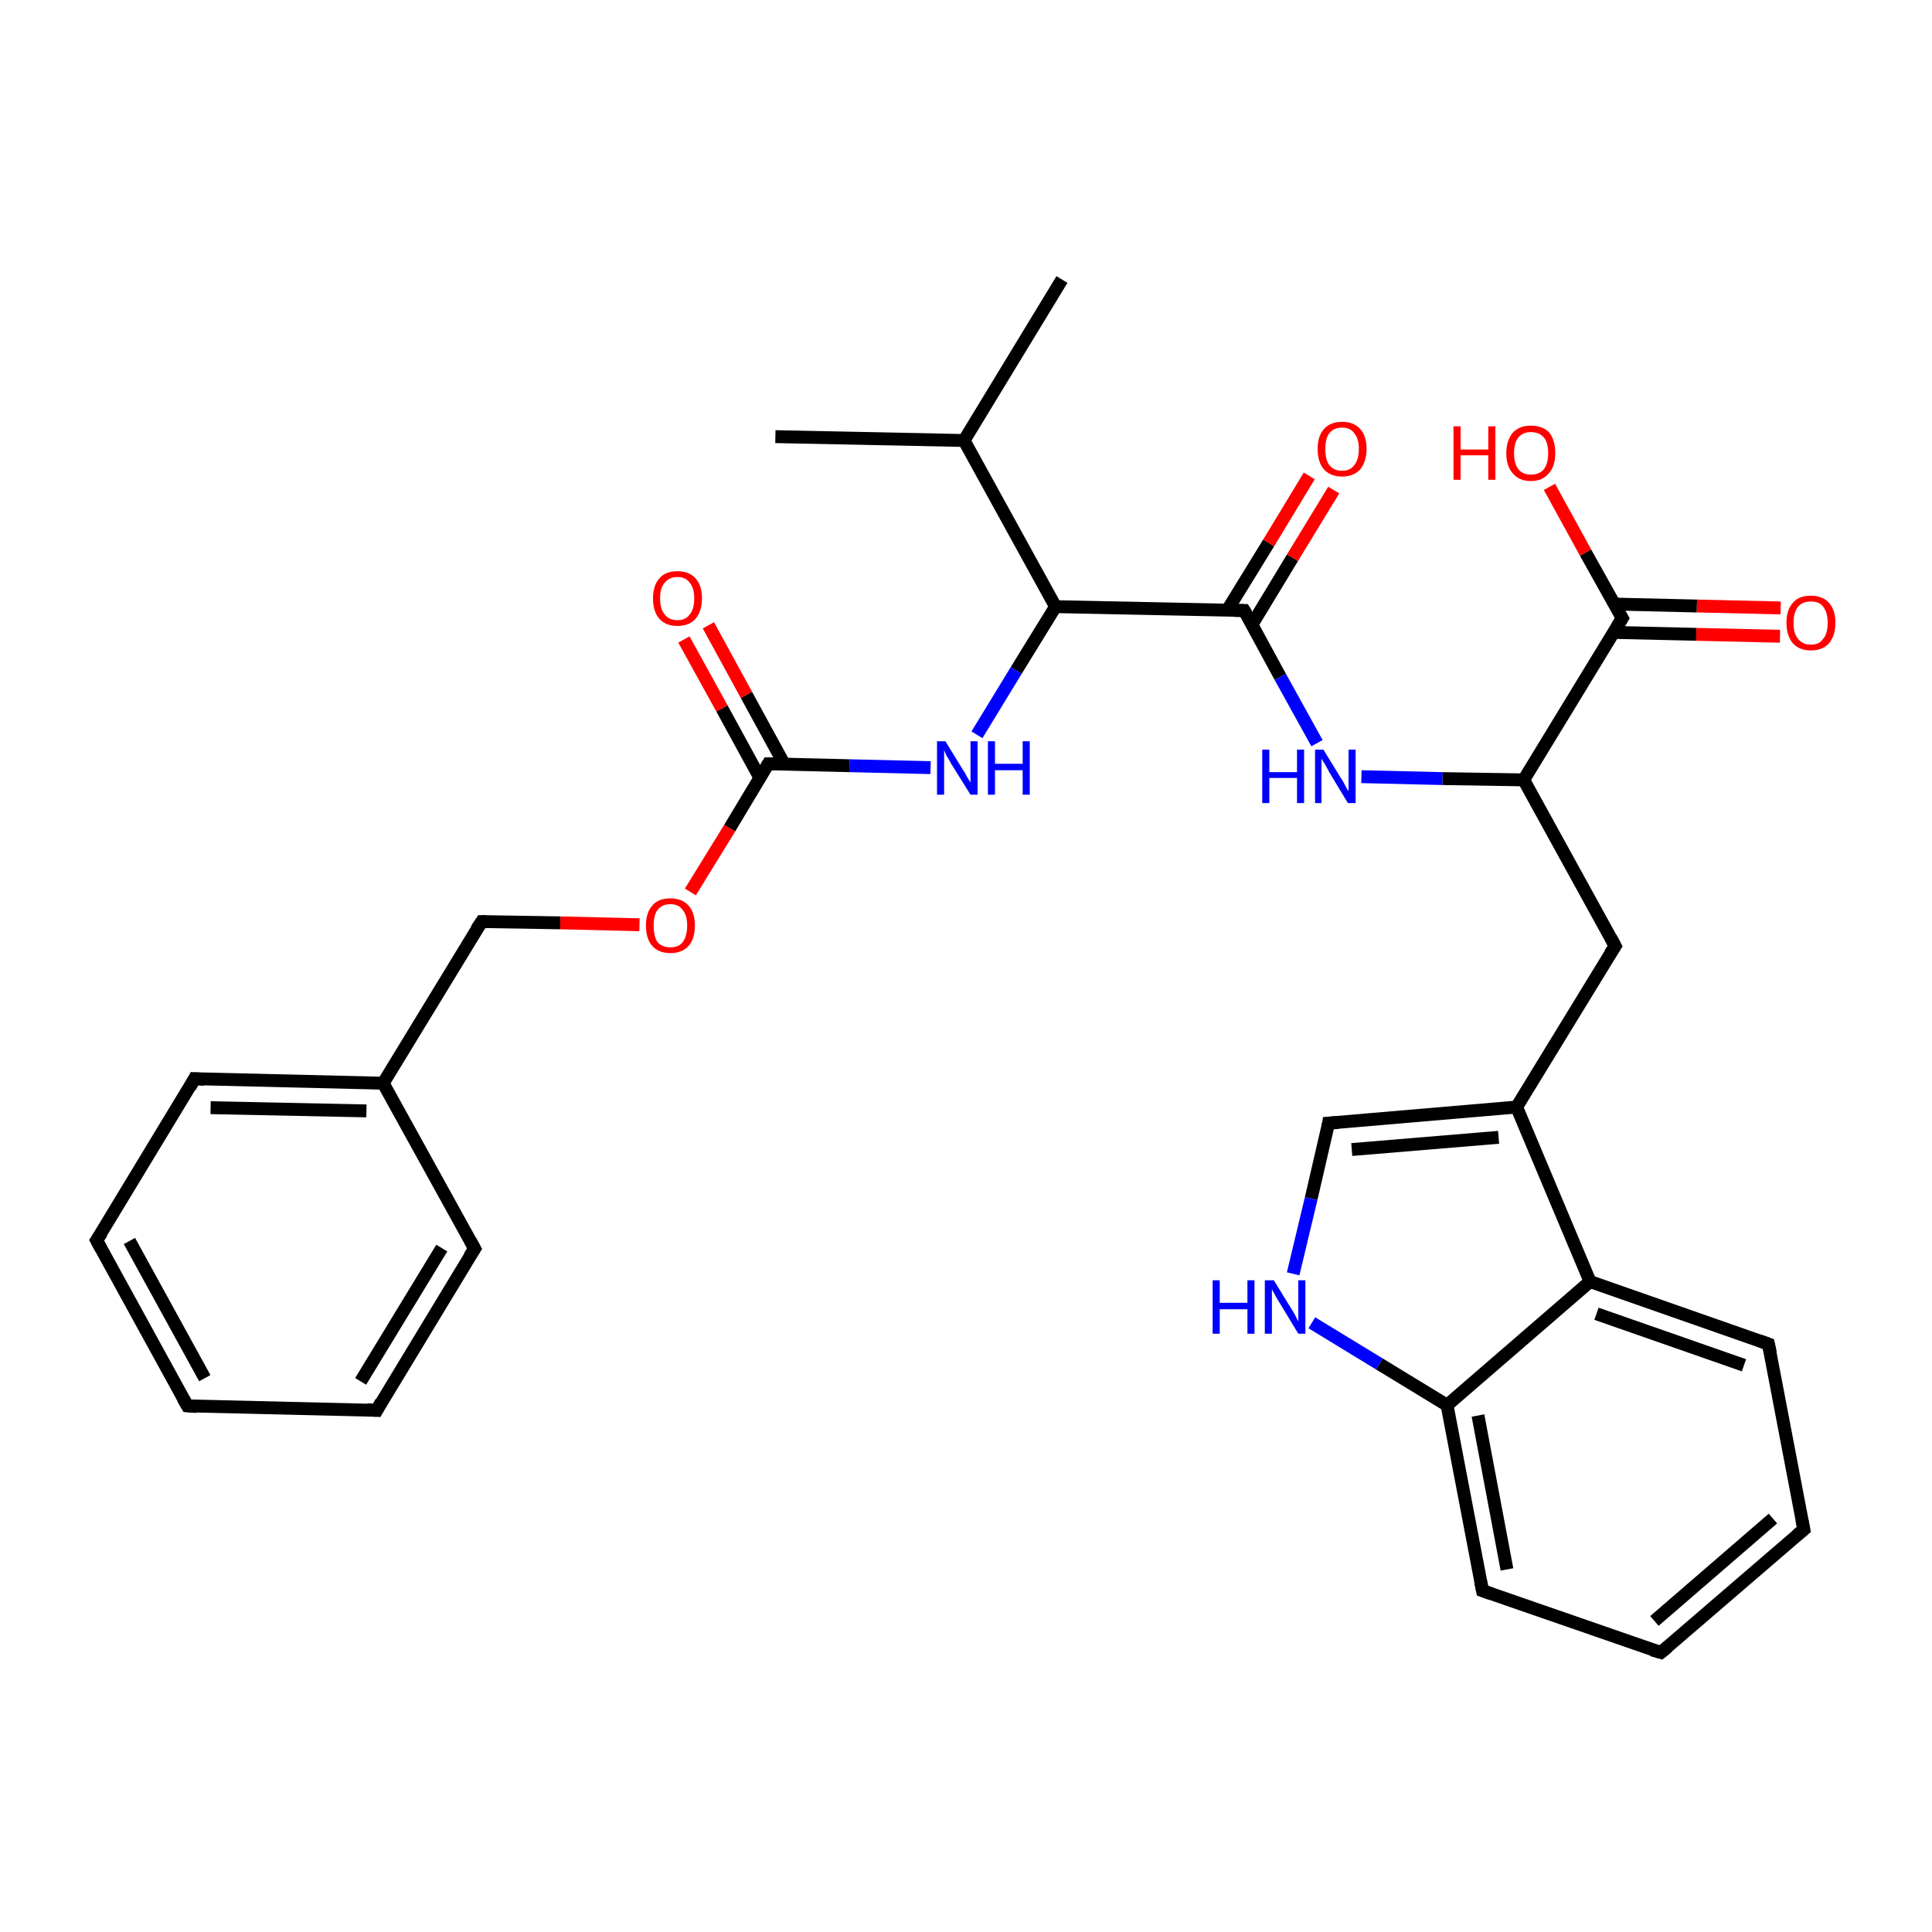 <?xml version='1.0' encoding='iso-8859-1'?>
<svg version='1.1' baseProfile='full'
              xmlns='http://www.w3.org/2000/svg'
                      xmlns:rdkit='http://www.rdkit.org/xml'
                      xmlns:xlink='http://www.w3.org/1999/xlink'
                  xml:space='preserve'
width='300px' height='300px' viewBox='0 0 300 300'>
<!-- END OF HEADER -->
<rect style='opacity:1.0;fill:none;stroke:none' width='300.0' height='300.0' x='0.0' y='0.0'> </rect>
<path class='bond-0 atom-0 atom-1' d='M 120.4,67.8 L 149.7,68.4' style='fill:none;fill-rule:evenodd;stroke:#000000;stroke-width:2.0px;stroke-linecap:butt;stroke-linejoin:miter;stroke-opacity:1' />
<path class='bond-1 atom-1 atom-2' d='M 149.7,68.4 L 164.9,43.4' style='fill:none;fill-rule:evenodd;stroke:#000000;stroke-width:2.0px;stroke-linecap:butt;stroke-linejoin:miter;stroke-opacity:1' />
<path class='bond-2 atom-1 atom-3' d='M 149.7,68.4 L 163.9,94.2' style='fill:none;fill-rule:evenodd;stroke:#000000;stroke-width:2.0px;stroke-linecap:butt;stroke-linejoin:miter;stroke-opacity:1' />
<path class='bond-3 atom-3 atom-4' d='M 163.9,94.2 L 193.2,94.8' style='fill:none;fill-rule:evenodd;stroke:#000000;stroke-width:2.0px;stroke-linecap:butt;stroke-linejoin:miter;stroke-opacity:1' />
<path class='bond-4 atom-4 atom-5' d='M 194.4,97.0 L 200.7,86.6' style='fill:none;fill-rule:evenodd;stroke:#000000;stroke-width:2.0px;stroke-linecap:butt;stroke-linejoin:miter;stroke-opacity:1' />
<path class='bond-4 atom-4 atom-5' d='M 200.7,86.6 L 207.1,76.1' style='fill:none;fill-rule:evenodd;stroke:#FF0000;stroke-width:2.0px;stroke-linecap:butt;stroke-linejoin:miter;stroke-opacity:1' />
<path class='bond-4 atom-4 atom-5' d='M 190.6,94.7 L 197.0,84.3' style='fill:none;fill-rule:evenodd;stroke:#000000;stroke-width:2.0px;stroke-linecap:butt;stroke-linejoin:miter;stroke-opacity:1' />
<path class='bond-4 atom-4 atom-5' d='M 197.0,84.3 L 203.3,73.9' style='fill:none;fill-rule:evenodd;stroke:#FF0000;stroke-width:2.0px;stroke-linecap:butt;stroke-linejoin:miter;stroke-opacity:1' />
<path class='bond-5 atom-4 atom-6' d='M 193.2,94.8 L 198.8,105.1' style='fill:none;fill-rule:evenodd;stroke:#000000;stroke-width:2.0px;stroke-linecap:butt;stroke-linejoin:miter;stroke-opacity:1' />
<path class='bond-5 atom-4 atom-6' d='M 198.8,105.1 L 204.5,115.4' style='fill:none;fill-rule:evenodd;stroke:#0000FF;stroke-width:2.0px;stroke-linecap:butt;stroke-linejoin:miter;stroke-opacity:1' />
<path class='bond-6 atom-6 atom-7' d='M 211.4,120.6 L 224.0,120.9' style='fill:none;fill-rule:evenodd;stroke:#0000FF;stroke-width:2.0px;stroke-linecap:butt;stroke-linejoin:miter;stroke-opacity:1' />
<path class='bond-6 atom-6 atom-7' d='M 224.0,120.9 L 236.6,121.1' style='fill:none;fill-rule:evenodd;stroke:#000000;stroke-width:2.0px;stroke-linecap:butt;stroke-linejoin:miter;stroke-opacity:1' />
<path class='bond-7 atom-7 atom-8' d='M 236.6,121.1 L 250.8,146.9' style='fill:none;fill-rule:evenodd;stroke:#000000;stroke-width:2.0px;stroke-linecap:butt;stroke-linejoin:miter;stroke-opacity:1' />
<path class='bond-8 atom-8 atom-9' d='M 250.8,146.9 L 235.5,171.9' style='fill:none;fill-rule:evenodd;stroke:#000000;stroke-width:2.0px;stroke-linecap:butt;stroke-linejoin:miter;stroke-opacity:1' />
<path class='bond-9 atom-9 atom-10' d='M 235.5,171.9 L 206.3,174.4' style='fill:none;fill-rule:evenodd;stroke:#000000;stroke-width:2.0px;stroke-linecap:butt;stroke-linejoin:miter;stroke-opacity:1' />
<path class='bond-9 atom-9 atom-10' d='M 232.7,176.6 L 209.9,178.5' style='fill:none;fill-rule:evenodd;stroke:#000000;stroke-width:2.0px;stroke-linecap:butt;stroke-linejoin:miter;stroke-opacity:1' />
<path class='bond-10 atom-10 atom-11' d='M 206.3,174.4 L 203.6,186.1' style='fill:none;fill-rule:evenodd;stroke:#000000;stroke-width:2.0px;stroke-linecap:butt;stroke-linejoin:miter;stroke-opacity:1' />
<path class='bond-10 atom-10 atom-11' d='M 203.6,186.1 L 200.8,197.8' style='fill:none;fill-rule:evenodd;stroke:#0000FF;stroke-width:2.0px;stroke-linecap:butt;stroke-linejoin:miter;stroke-opacity:1' />
<path class='bond-11 atom-11 atom-12' d='M 203.7,205.4 L 214.2,211.8' style='fill:none;fill-rule:evenodd;stroke:#0000FF;stroke-width:2.0px;stroke-linecap:butt;stroke-linejoin:miter;stroke-opacity:1' />
<path class='bond-11 atom-11 atom-12' d='M 214.2,211.8 L 224.7,218.2' style='fill:none;fill-rule:evenodd;stroke:#000000;stroke-width:2.0px;stroke-linecap:butt;stroke-linejoin:miter;stroke-opacity:1' />
<path class='bond-12 atom-12 atom-13' d='M 224.7,218.2 L 230.2,247.0' style='fill:none;fill-rule:evenodd;stroke:#000000;stroke-width:2.0px;stroke-linecap:butt;stroke-linejoin:miter;stroke-opacity:1' />
<path class='bond-12 atom-12 atom-13' d='M 229.5,219.8 L 234.0,243.7' style='fill:none;fill-rule:evenodd;stroke:#000000;stroke-width:2.0px;stroke-linecap:butt;stroke-linejoin:miter;stroke-opacity:1' />
<path class='bond-13 atom-13 atom-14' d='M 230.2,247.0 L 257.9,256.6' style='fill:none;fill-rule:evenodd;stroke:#000000;stroke-width:2.0px;stroke-linecap:butt;stroke-linejoin:miter;stroke-opacity:1' />
<path class='bond-14 atom-14 atom-15' d='M 257.9,256.6 L 280.1,237.5' style='fill:none;fill-rule:evenodd;stroke:#000000;stroke-width:2.0px;stroke-linecap:butt;stroke-linejoin:miter;stroke-opacity:1' />
<path class='bond-14 atom-14 atom-15' d='M 256.9,251.7 L 275.3,235.8' style='fill:none;fill-rule:evenodd;stroke:#000000;stroke-width:2.0px;stroke-linecap:butt;stroke-linejoin:miter;stroke-opacity:1' />
<path class='bond-15 atom-15 atom-16' d='M 280.1,237.5 L 274.6,208.7' style='fill:none;fill-rule:evenodd;stroke:#000000;stroke-width:2.0px;stroke-linecap:butt;stroke-linejoin:miter;stroke-opacity:1' />
<path class='bond-16 atom-16 atom-17' d='M 274.6,208.7 L 246.9,199.0' style='fill:none;fill-rule:evenodd;stroke:#000000;stroke-width:2.0px;stroke-linecap:butt;stroke-linejoin:miter;stroke-opacity:1' />
<path class='bond-16 atom-16 atom-17' d='M 270.8,212.0 L 247.9,204.0' style='fill:none;fill-rule:evenodd;stroke:#000000;stroke-width:2.0px;stroke-linecap:butt;stroke-linejoin:miter;stroke-opacity:1' />
<path class='bond-17 atom-7 atom-18' d='M 236.6,121.1 L 251.9,96.0' style='fill:none;fill-rule:evenodd;stroke:#000000;stroke-width:2.0px;stroke-linecap:butt;stroke-linejoin:miter;stroke-opacity:1' />
<path class='bond-18 atom-18 atom-19' d='M 250.5,98.2 L 263.4,98.5' style='fill:none;fill-rule:evenodd;stroke:#000000;stroke-width:2.0px;stroke-linecap:butt;stroke-linejoin:miter;stroke-opacity:1' />
<path class='bond-18 atom-18 atom-19' d='M 263.4,98.5 L 276.4,98.8' style='fill:none;fill-rule:evenodd;stroke:#FF0000;stroke-width:2.0px;stroke-linecap:butt;stroke-linejoin:miter;stroke-opacity:1' />
<path class='bond-18 atom-18 atom-19' d='M 250.6,93.8 L 263.5,94.1' style='fill:none;fill-rule:evenodd;stroke:#000000;stroke-width:2.0px;stroke-linecap:butt;stroke-linejoin:miter;stroke-opacity:1' />
<path class='bond-18 atom-18 atom-19' d='M 263.5,94.1 L 276.5,94.4' style='fill:none;fill-rule:evenodd;stroke:#FF0000;stroke-width:2.0px;stroke-linecap:butt;stroke-linejoin:miter;stroke-opacity:1' />
<path class='bond-19 atom-18 atom-20' d='M 251.9,96.0 L 246.2,85.8' style='fill:none;fill-rule:evenodd;stroke:#000000;stroke-width:2.0px;stroke-linecap:butt;stroke-linejoin:miter;stroke-opacity:1' />
<path class='bond-19 atom-18 atom-20' d='M 246.2,85.8 L 240.6,75.6' style='fill:none;fill-rule:evenodd;stroke:#FF0000;stroke-width:2.0px;stroke-linecap:butt;stroke-linejoin:miter;stroke-opacity:1' />
<path class='bond-20 atom-3 atom-21' d='M 163.9,94.2 L 157.8,104.1' style='fill:none;fill-rule:evenodd;stroke:#000000;stroke-width:2.0px;stroke-linecap:butt;stroke-linejoin:miter;stroke-opacity:1' />
<path class='bond-20 atom-3 atom-21' d='M 157.8,104.1 L 151.7,114.1' style='fill:none;fill-rule:evenodd;stroke:#0000FF;stroke-width:2.0px;stroke-linecap:butt;stroke-linejoin:miter;stroke-opacity:1' />
<path class='bond-21 atom-21 atom-22' d='M 144.5,119.2 L 131.9,118.9' style='fill:none;fill-rule:evenodd;stroke:#0000FF;stroke-width:2.0px;stroke-linecap:butt;stroke-linejoin:miter;stroke-opacity:1' />
<path class='bond-21 atom-21 atom-22' d='M 131.9,118.9 L 119.3,118.6' style='fill:none;fill-rule:evenodd;stroke:#000000;stroke-width:2.0px;stroke-linecap:butt;stroke-linejoin:miter;stroke-opacity:1' />
<path class='bond-22 atom-22 atom-23' d='M 121.8,118.7 L 115.9,107.9' style='fill:none;fill-rule:evenodd;stroke:#000000;stroke-width:2.0px;stroke-linecap:butt;stroke-linejoin:miter;stroke-opacity:1' />
<path class='bond-22 atom-22 atom-23' d='M 115.9,107.9 L 110.0,97.1' style='fill:none;fill-rule:evenodd;stroke:#FF0000;stroke-width:2.0px;stroke-linecap:butt;stroke-linejoin:miter;stroke-opacity:1' />
<path class='bond-22 atom-22 atom-23' d='M 118.0,120.8 L 112.1,110.0' style='fill:none;fill-rule:evenodd;stroke:#000000;stroke-width:2.0px;stroke-linecap:butt;stroke-linejoin:miter;stroke-opacity:1' />
<path class='bond-22 atom-22 atom-23' d='M 112.1,110.0 L 106.2,99.3' style='fill:none;fill-rule:evenodd;stroke:#FF0000;stroke-width:2.0px;stroke-linecap:butt;stroke-linejoin:miter;stroke-opacity:1' />
<path class='bond-23 atom-22 atom-24' d='M 119.3,118.6 L 113.3,128.6' style='fill:none;fill-rule:evenodd;stroke:#000000;stroke-width:2.0px;stroke-linecap:butt;stroke-linejoin:miter;stroke-opacity:1' />
<path class='bond-23 atom-22 atom-24' d='M 113.3,128.6 L 107.2,138.5' style='fill:none;fill-rule:evenodd;stroke:#FF0000;stroke-width:2.0px;stroke-linecap:butt;stroke-linejoin:miter;stroke-opacity:1' />
<path class='bond-24 atom-24 atom-25' d='M 99.3,143.6 L 87.0,143.3' style='fill:none;fill-rule:evenodd;stroke:#FF0000;stroke-width:2.0px;stroke-linecap:butt;stroke-linejoin:miter;stroke-opacity:1' />
<path class='bond-24 atom-24 atom-25' d='M 87.0,143.3 L 74.8,143.1' style='fill:none;fill-rule:evenodd;stroke:#000000;stroke-width:2.0px;stroke-linecap:butt;stroke-linejoin:miter;stroke-opacity:1' />
<path class='bond-25 atom-25 atom-26' d='M 74.8,143.1 L 59.5,168.2' style='fill:none;fill-rule:evenodd;stroke:#000000;stroke-width:2.0px;stroke-linecap:butt;stroke-linejoin:miter;stroke-opacity:1' />
<path class='bond-26 atom-26 atom-27' d='M 59.5,168.2 L 30.2,167.5' style='fill:none;fill-rule:evenodd;stroke:#000000;stroke-width:2.0px;stroke-linecap:butt;stroke-linejoin:miter;stroke-opacity:1' />
<path class='bond-26 atom-26 atom-27' d='M 56.9,172.5 L 32.7,172.0' style='fill:none;fill-rule:evenodd;stroke:#000000;stroke-width:2.0px;stroke-linecap:butt;stroke-linejoin:miter;stroke-opacity:1' />
<path class='bond-27 atom-27 atom-28' d='M 30.2,167.5 L 15.0,192.6' style='fill:none;fill-rule:evenodd;stroke:#000000;stroke-width:2.0px;stroke-linecap:butt;stroke-linejoin:miter;stroke-opacity:1' />
<path class='bond-28 atom-28 atom-29' d='M 15.0,192.6 L 29.1,218.3' style='fill:none;fill-rule:evenodd;stroke:#000000;stroke-width:2.0px;stroke-linecap:butt;stroke-linejoin:miter;stroke-opacity:1' />
<path class='bond-28 atom-28 atom-29' d='M 20.1,192.7 L 31.8,214.0' style='fill:none;fill-rule:evenodd;stroke:#000000;stroke-width:2.0px;stroke-linecap:butt;stroke-linejoin:miter;stroke-opacity:1' />
<path class='bond-29 atom-29 atom-30' d='M 29.1,218.3 L 58.5,219.0' style='fill:none;fill-rule:evenodd;stroke:#000000;stroke-width:2.0px;stroke-linecap:butt;stroke-linejoin:miter;stroke-opacity:1' />
<path class='bond-30 atom-30 atom-31' d='M 58.5,219.0 L 73.7,193.9' style='fill:none;fill-rule:evenodd;stroke:#000000;stroke-width:2.0px;stroke-linecap:butt;stroke-linejoin:miter;stroke-opacity:1' />
<path class='bond-30 atom-30 atom-31' d='M 56.0,214.5 L 68.6,193.8' style='fill:none;fill-rule:evenodd;stroke:#000000;stroke-width:2.0px;stroke-linecap:butt;stroke-linejoin:miter;stroke-opacity:1' />
<path class='bond-31 atom-17 atom-9' d='M 246.9,199.0 L 235.5,171.9' style='fill:none;fill-rule:evenodd;stroke:#000000;stroke-width:2.0px;stroke-linecap:butt;stroke-linejoin:miter;stroke-opacity:1' />
<path class='bond-32 atom-17 atom-12' d='M 246.9,199.0 L 224.7,218.2' style='fill:none;fill-rule:evenodd;stroke:#000000;stroke-width:2.0px;stroke-linecap:butt;stroke-linejoin:miter;stroke-opacity:1' />
<path class='bond-33 atom-31 atom-26' d='M 73.7,193.9 L 59.5,168.2' style='fill:none;fill-rule:evenodd;stroke:#000000;stroke-width:2.0px;stroke-linecap:butt;stroke-linejoin:miter;stroke-opacity:1' />
<path d='M 191.7,94.8 L 193.2,94.8 L 193.5,95.3' style='fill:none;stroke:#000000;stroke-width:2.0px;stroke-linecap:butt;stroke-linejoin:miter;stroke-miterlimit:10;stroke-opacity:1;' />
<path d='M 250.1,145.6 L 250.8,146.9 L 250.0,148.1' style='fill:none;stroke:#000000;stroke-width:2.0px;stroke-linecap:butt;stroke-linejoin:miter;stroke-miterlimit:10;stroke-opacity:1;' />
<path d='M 207.8,174.3 L 206.3,174.4 L 206.2,175.0' style='fill:none;stroke:#000000;stroke-width:2.0px;stroke-linecap:butt;stroke-linejoin:miter;stroke-miterlimit:10;stroke-opacity:1;' />
<path d='M 229.9,245.5 L 230.2,247.0 L 231.6,247.5' style='fill:none;stroke:#000000;stroke-width:2.0px;stroke-linecap:butt;stroke-linejoin:miter;stroke-miterlimit:10;stroke-opacity:1;' />
<path d='M 256.5,256.2 L 257.9,256.6 L 259.0,255.7' style='fill:none;stroke:#000000;stroke-width:2.0px;stroke-linecap:butt;stroke-linejoin:miter;stroke-miterlimit:10;stroke-opacity:1;' />
<path d='M 279.0,238.4 L 280.1,237.5 L 279.8,236.0' style='fill:none;stroke:#000000;stroke-width:2.0px;stroke-linecap:butt;stroke-linejoin:miter;stroke-miterlimit:10;stroke-opacity:1;' />
<path d='M 274.9,210.1 L 274.6,208.7 L 273.2,208.2' style='fill:none;stroke:#000000;stroke-width:2.0px;stroke-linecap:butt;stroke-linejoin:miter;stroke-miterlimit:10;stroke-opacity:1;' />
<path d='M 251.1,97.3 L 251.9,96.0 L 251.6,95.5' style='fill:none;stroke:#000000;stroke-width:2.0px;stroke-linecap:butt;stroke-linejoin:miter;stroke-miterlimit:10;stroke-opacity:1;' />
<path d='M 119.9,118.6 L 119.3,118.6 L 119.0,119.1' style='fill:none;stroke:#000000;stroke-width:2.0px;stroke-linecap:butt;stroke-linejoin:miter;stroke-miterlimit:10;stroke-opacity:1;' />
<path d='M 75.4,143.1 L 74.8,143.1 L 74.0,144.3' style='fill:none;stroke:#000000;stroke-width:2.0px;stroke-linecap:butt;stroke-linejoin:miter;stroke-miterlimit:10;stroke-opacity:1;' />
<path d='M 31.7,167.6 L 30.2,167.5 L 29.5,168.8' style='fill:none;stroke:#000000;stroke-width:2.0px;stroke-linecap:butt;stroke-linejoin:miter;stroke-miterlimit:10;stroke-opacity:1;' />
<path d='M 15.8,191.4 L 15.0,192.6 L 15.7,193.9' style='fill:none;stroke:#000000;stroke-width:2.0px;stroke-linecap:butt;stroke-linejoin:miter;stroke-miterlimit:10;stroke-opacity:1;' />
<path d='M 28.4,217.1 L 29.1,218.3 L 30.6,218.4' style='fill:none;stroke:#000000;stroke-width:2.0px;stroke-linecap:butt;stroke-linejoin:miter;stroke-miterlimit:10;stroke-opacity:1;' />
<path d='M 57.0,218.9 L 58.5,219.0 L 59.2,217.7' style='fill:none;stroke:#000000;stroke-width:2.0px;stroke-linecap:butt;stroke-linejoin:miter;stroke-miterlimit:10;stroke-opacity:1;' />
<path d='M 72.9,195.1 L 73.7,193.9 L 73.0,192.6' style='fill:none;stroke:#000000;stroke-width:2.0px;stroke-linecap:butt;stroke-linejoin:miter;stroke-miterlimit:10;stroke-opacity:1;' />
<path class='atom-5' d='M 204.6 69.7
Q 204.6 67.7, 205.6 66.6
Q 206.6 65.5, 208.4 65.5
Q 210.2 65.5, 211.2 66.6
Q 212.2 67.7, 212.2 69.7
Q 212.2 71.7, 211.2 72.9
Q 210.2 74.0, 208.4 74.0
Q 206.6 74.0, 205.6 72.9
Q 204.6 71.8, 204.6 69.7
M 208.4 73.1
Q 209.7 73.1, 210.3 72.2
Q 211.0 71.4, 211.0 69.7
Q 211.0 68.1, 210.3 67.3
Q 209.7 66.4, 208.4 66.4
Q 207.1 66.4, 206.4 67.3
Q 205.8 68.1, 205.8 69.7
Q 205.8 71.4, 206.4 72.2
Q 207.1 73.1, 208.4 73.1
' fill='#FF0000'/>
<path class='atom-6' d='M 196.0 116.4
L 197.1 116.4
L 197.1 119.9
L 201.4 119.9
L 201.4 116.4
L 202.5 116.4
L 202.5 124.7
L 201.4 124.7
L 201.4 120.8
L 197.1 120.8
L 197.1 124.7
L 196.0 124.7
L 196.0 116.4
' fill='#0000FF'/>
<path class='atom-6' d='M 205.5 116.4
L 208.2 120.8
Q 208.5 121.2, 208.9 122.0
Q 209.3 122.8, 209.4 122.8
L 209.4 116.4
L 210.5 116.4
L 210.5 124.7
L 209.3 124.7
L 206.4 119.9
Q 206.1 119.3, 205.7 118.6
Q 205.3 118.0, 205.2 117.8
L 205.2 124.7
L 204.2 124.7
L 204.2 116.4
L 205.5 116.4
' fill='#0000FF'/>
<path class='atom-11' d='M 188.3 198.8
L 189.4 198.8
L 189.4 202.3
L 193.7 202.3
L 193.7 198.8
L 194.8 198.8
L 194.8 207.1
L 193.7 207.1
L 193.7 203.3
L 189.4 203.3
L 189.4 207.1
L 188.3 207.1
L 188.3 198.8
' fill='#0000FF'/>
<path class='atom-11' d='M 197.8 198.8
L 200.5 203.2
Q 200.8 203.6, 201.2 204.4
Q 201.6 205.2, 201.6 205.2
L 201.6 198.8
L 202.7 198.8
L 202.7 207.1
L 201.6 207.1
L 198.7 202.3
Q 198.3 201.7, 198.0 201.1
Q 197.6 200.4, 197.5 200.2
L 197.5 207.1
L 196.4 207.1
L 196.4 198.8
L 197.8 198.8
' fill='#0000FF'/>
<path class='atom-19' d='M 277.4 96.7
Q 277.4 94.7, 278.4 93.6
Q 279.3 92.5, 281.2 92.5
Q 283.0 92.5, 284.0 93.6
Q 285.0 94.7, 285.0 96.7
Q 285.0 98.7, 284.0 99.9
Q 283.0 101.0, 281.2 101.0
Q 279.4 101.0, 278.4 99.9
Q 277.4 98.7, 277.4 96.7
M 281.2 100.1
Q 282.5 100.1, 283.1 99.2
Q 283.8 98.4, 283.8 96.7
Q 283.8 95.1, 283.1 94.2
Q 282.5 93.4, 281.2 93.4
Q 279.9 93.4, 279.2 94.2
Q 278.5 95.1, 278.5 96.7
Q 278.5 98.4, 279.2 99.2
Q 279.9 100.1, 281.2 100.1
' fill='#FF0000'/>
<path class='atom-20' d='M 225.7 66.2
L 226.8 66.2
L 226.8 69.8
L 231.1 69.8
L 231.1 66.2
L 232.2 66.2
L 232.2 74.5
L 231.1 74.5
L 231.1 70.7
L 226.8 70.7
L 226.8 74.5
L 225.7 74.5
L 225.7 66.2
' fill='#FF0000'/>
<path class='atom-20' d='M 233.9 70.4
Q 233.9 68.4, 234.9 67.2
Q 235.9 66.1, 237.7 66.1
Q 239.6 66.1, 240.6 67.2
Q 241.5 68.4, 241.5 70.4
Q 241.5 72.4, 240.5 73.5
Q 239.5 74.7, 237.7 74.7
Q 235.9 74.7, 234.9 73.5
Q 233.9 72.4, 233.9 70.4
M 237.7 73.7
Q 239.0 73.7, 239.7 72.9
Q 240.4 72.0, 240.4 70.4
Q 240.4 68.7, 239.7 67.9
Q 239.0 67.1, 237.7 67.1
Q 236.5 67.1, 235.8 67.9
Q 235.1 68.7, 235.1 70.4
Q 235.1 72.0, 235.8 72.9
Q 236.5 73.7, 237.7 73.7
' fill='#FF0000'/>
<path class='atom-21' d='M 146.8 115.1
L 149.5 119.5
Q 149.8 119.9, 150.2 120.7
Q 150.7 121.5, 150.7 121.5
L 150.7 115.1
L 151.8 115.1
L 151.8 123.4
L 150.7 123.4
L 147.7 118.6
Q 147.4 118.0, 147.0 117.4
Q 146.7 116.7, 146.6 116.5
L 146.6 123.4
L 145.5 123.4
L 145.5 115.1
L 146.8 115.1
' fill='#0000FF'/>
<path class='atom-21' d='M 153.4 115.1
L 154.5 115.1
L 154.5 118.6
L 158.8 118.6
L 158.8 115.1
L 159.9 115.1
L 159.9 123.4
L 158.8 123.4
L 158.8 119.6
L 154.5 119.6
L 154.5 123.4
L 153.4 123.4
L 153.4 115.1
' fill='#0000FF'/>
<path class='atom-23' d='M 101.4 92.9
Q 101.4 90.9, 102.4 89.8
Q 103.3 88.7, 105.2 88.7
Q 107.0 88.7, 108.0 89.8
Q 109.0 90.9, 109.0 92.9
Q 109.0 94.9, 108.0 96.1
Q 107.0 97.2, 105.2 97.2
Q 103.4 97.2, 102.4 96.1
Q 101.4 95.0, 101.4 92.9
M 105.2 96.3
Q 106.5 96.3, 107.1 95.4
Q 107.8 94.6, 107.8 92.9
Q 107.8 91.3, 107.1 90.5
Q 106.5 89.6, 105.2 89.6
Q 103.9 89.6, 103.2 90.5
Q 102.5 91.3, 102.5 92.9
Q 102.5 94.6, 103.2 95.4
Q 103.9 96.3, 105.2 96.3
' fill='#FF0000'/>
<path class='atom-24' d='M 100.3 143.7
Q 100.3 141.7, 101.3 140.6
Q 102.2 139.5, 104.1 139.5
Q 105.9 139.5, 106.9 140.6
Q 107.9 141.7, 107.9 143.7
Q 107.9 145.8, 106.9 146.9
Q 105.9 148.0, 104.1 148.0
Q 102.3 148.0, 101.3 146.9
Q 100.3 145.8, 100.3 143.7
M 104.1 147.1
Q 105.4 147.1, 106.0 146.3
Q 106.7 145.4, 106.7 143.7
Q 106.7 142.1, 106.0 141.3
Q 105.4 140.4, 104.1 140.4
Q 102.8 140.4, 102.1 141.3
Q 101.5 142.1, 101.5 143.7
Q 101.5 145.4, 102.1 146.3
Q 102.8 147.1, 104.1 147.1
' fill='#FF0000'/>
</svg>
